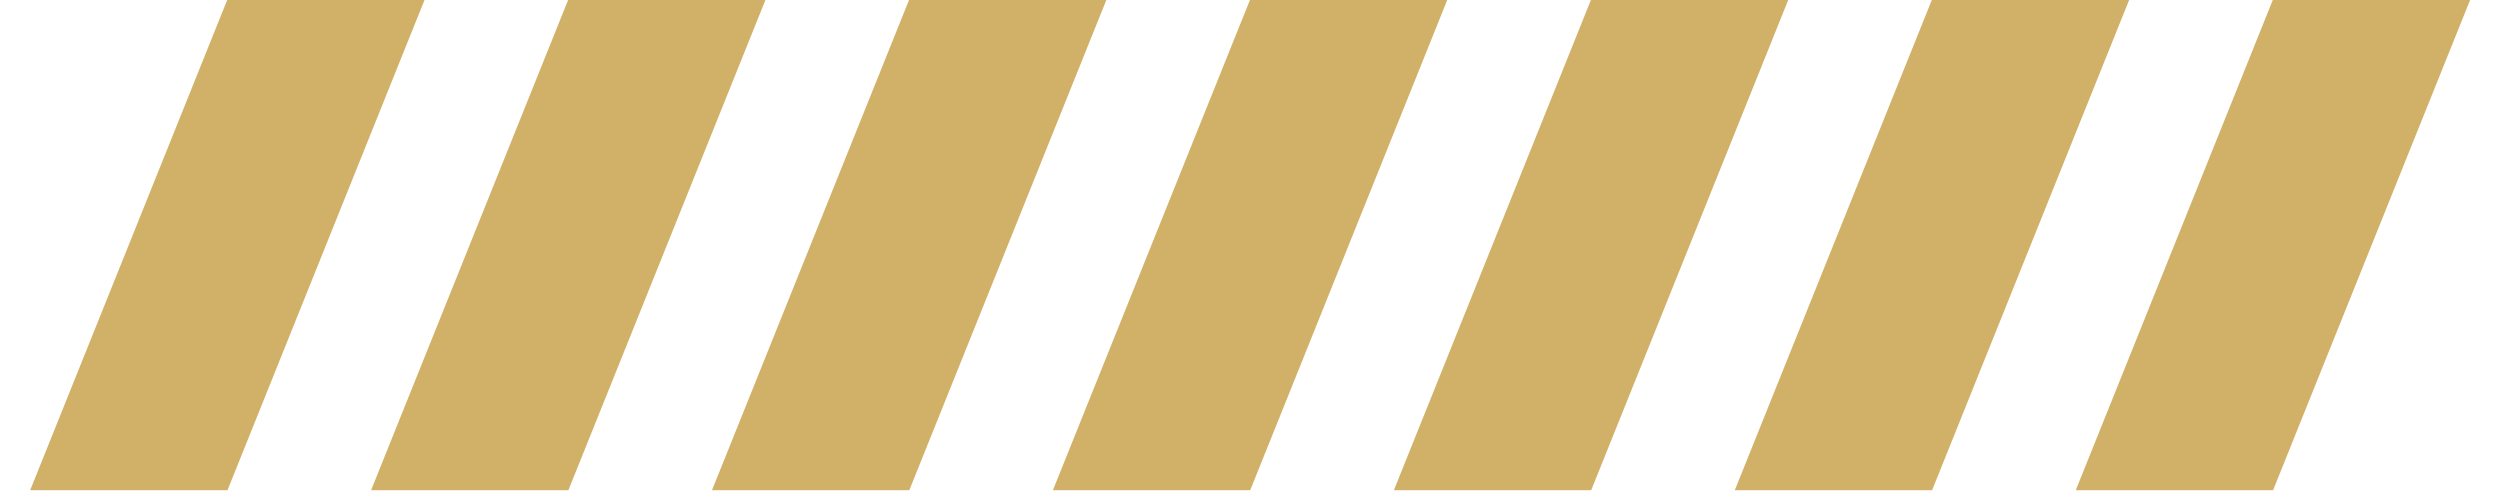 <svg xmlns="http://www.w3.org/2000/svg" xmlns:xlink="http://www.w3.org/1999/xlink" width="5500" viewBox="0 0 4125 810" height="1080" preserveAspectRatio="xMidYMid meet"><defs><clipPath id="6f8bb7321d"><path d="M 49.332 0 L 700.445 0 L 700.445 809 L 49.332 809 Z M 49.332 0 " clip-rule="nonzero"></path></clipPath><clipPath id="185e0d4662"><path d="M 374.887 0 L 700.445 0 L 374.887 810 L 49.332 810 Z M 374.887 0 " clip-rule="nonzero"></path></clipPath><clipPath id="e8d3377f55"><path d="M 611.832 0 L 1262.945 0 L 1262.945 809 L 611.832 809 Z M 611.832 0 " clip-rule="nonzero"></path></clipPath><clipPath id="defa188b6b"><path d="M 937.387 0 L 1262.945 0 L 937.387 810 L 611.832 810 Z M 937.387 0 " clip-rule="nonzero"></path></clipPath><clipPath id="fdeafba5eb"><path d="M 1174.332 0 L 1825.445 0 L 1825.445 809 L 1174.332 809 Z M 1174.332 0 " clip-rule="nonzero"></path></clipPath><clipPath id="0a07eb4078"><path d="M 1499.887 0 L 1825.445 0 L 1499.887 810 L 1174.332 810 Z M 1499.887 0 " clip-rule="nonzero"></path></clipPath><clipPath id="c8f9a085e4"><path d="M 1736.832 0 L 2387.945 0 L 2387.945 809 L 1736.832 809 Z M 1736.832 0 " clip-rule="nonzero"></path></clipPath><clipPath id="85381a51e5"><path d="M 2062.387 0 L 2387.945 0 L 2062.387 810 L 1736.832 810 Z M 2062.387 0 " clip-rule="nonzero"></path></clipPath><clipPath id="6a01648509"><path d="M 2299.445 0 L 2950.555 0 L 2950.555 809 L 2299.445 809 Z M 2299.445 0 " clip-rule="nonzero"></path></clipPath><clipPath id="960b238a53"><path d="M 2625 0 L 2950.555 0 L 2625 810 L 2299.445 810 Z M 2625 0 " clip-rule="nonzero"></path></clipPath><clipPath id="c711c3be0a"><path d="M 2861.945 0 L 3513.055 0 L 3513.055 809 L 2861.945 809 Z M 2861.945 0 " clip-rule="nonzero"></path></clipPath><clipPath id="99911c472a"><path d="M 3187.5 0 L 3513.055 0 L 3187.5 810 L 2861.945 810 Z M 3187.5 0 " clip-rule="nonzero"></path></clipPath><clipPath id="1ec5d59586"><path d="M 3424.555 0 L 4075.668 0 L 4075.668 809 L 3424.555 809 Z M 3424.555 0 " clip-rule="nonzero"></path></clipPath><clipPath id="2538d3e5cf"><path d="M 3750.113 0 L 4075.668 0 L 3750.113 810 L 3424.555 810 Z M 3750.113 0 " clip-rule="nonzero"></path></clipPath></defs><g clip-path="url(#6f8bb7321d)"><g clip-path="url(#185e0d4662)"><path fill="#d1b067" d="M 49.332 0 L 700.445 0 L 700.445 808.801 L 49.332 808.801 Z M 49.332 0 " fill-opacity="1" fill-rule="nonzero"></path></g></g><g clip-path="url(#e8d3377f55)"><g clip-path="url(#defa188b6b)"><path fill="#d1b067" d="M 611.832 0 L 1262.945 0 L 1262.945 808.801 L 611.832 808.801 Z M 611.832 0 " fill-opacity="1" fill-rule="nonzero"></path></g></g><g clip-path="url(#fdeafba5eb)"><g clip-path="url(#0a07eb4078)"><path fill="#d1b067" d="M 1174.332 0 L 1825.445 0 L 1825.445 808.801 L 1174.332 808.801 Z M 1174.332 0 " fill-opacity="1" fill-rule="nonzero"></path></g></g><g clip-path="url(#c8f9a085e4)"><g clip-path="url(#85381a51e5)"><path fill="#d1b067" d="M 1736.832 0 L 2387.945 0 L 2387.945 808.801 L 1736.832 808.801 Z M 1736.832 0 " fill-opacity="1" fill-rule="nonzero"></path></g></g><g clip-path="url(#6a01648509)"><g clip-path="url(#960b238a53)"><path fill="#d1b067" d="M 2299.445 0 L 2950.555 0 L 2950.555 808.801 L 2299.445 808.801 Z M 2299.445 0 " fill-opacity="1" fill-rule="nonzero"></path></g></g><g clip-path="url(#c711c3be0a)"><g clip-path="url(#99911c472a)"><path fill="#d1b067" d="M 2861.945 0 L 3513.055 0 L 3513.055 808.801 L 2861.945 808.801 Z M 2861.945 0 " fill-opacity="1" fill-rule="nonzero"></path></g></g><g clip-path="url(#1ec5d59586)"><g clip-path="url(#2538d3e5cf)"><path fill="#d1b067" d="M 3424.555 0 L 4075.668 0 L 4075.668 808.801 L 3424.555 808.801 Z M 3424.555 0 " fill-opacity="1" fill-rule="nonzero"></path></g></g></svg>